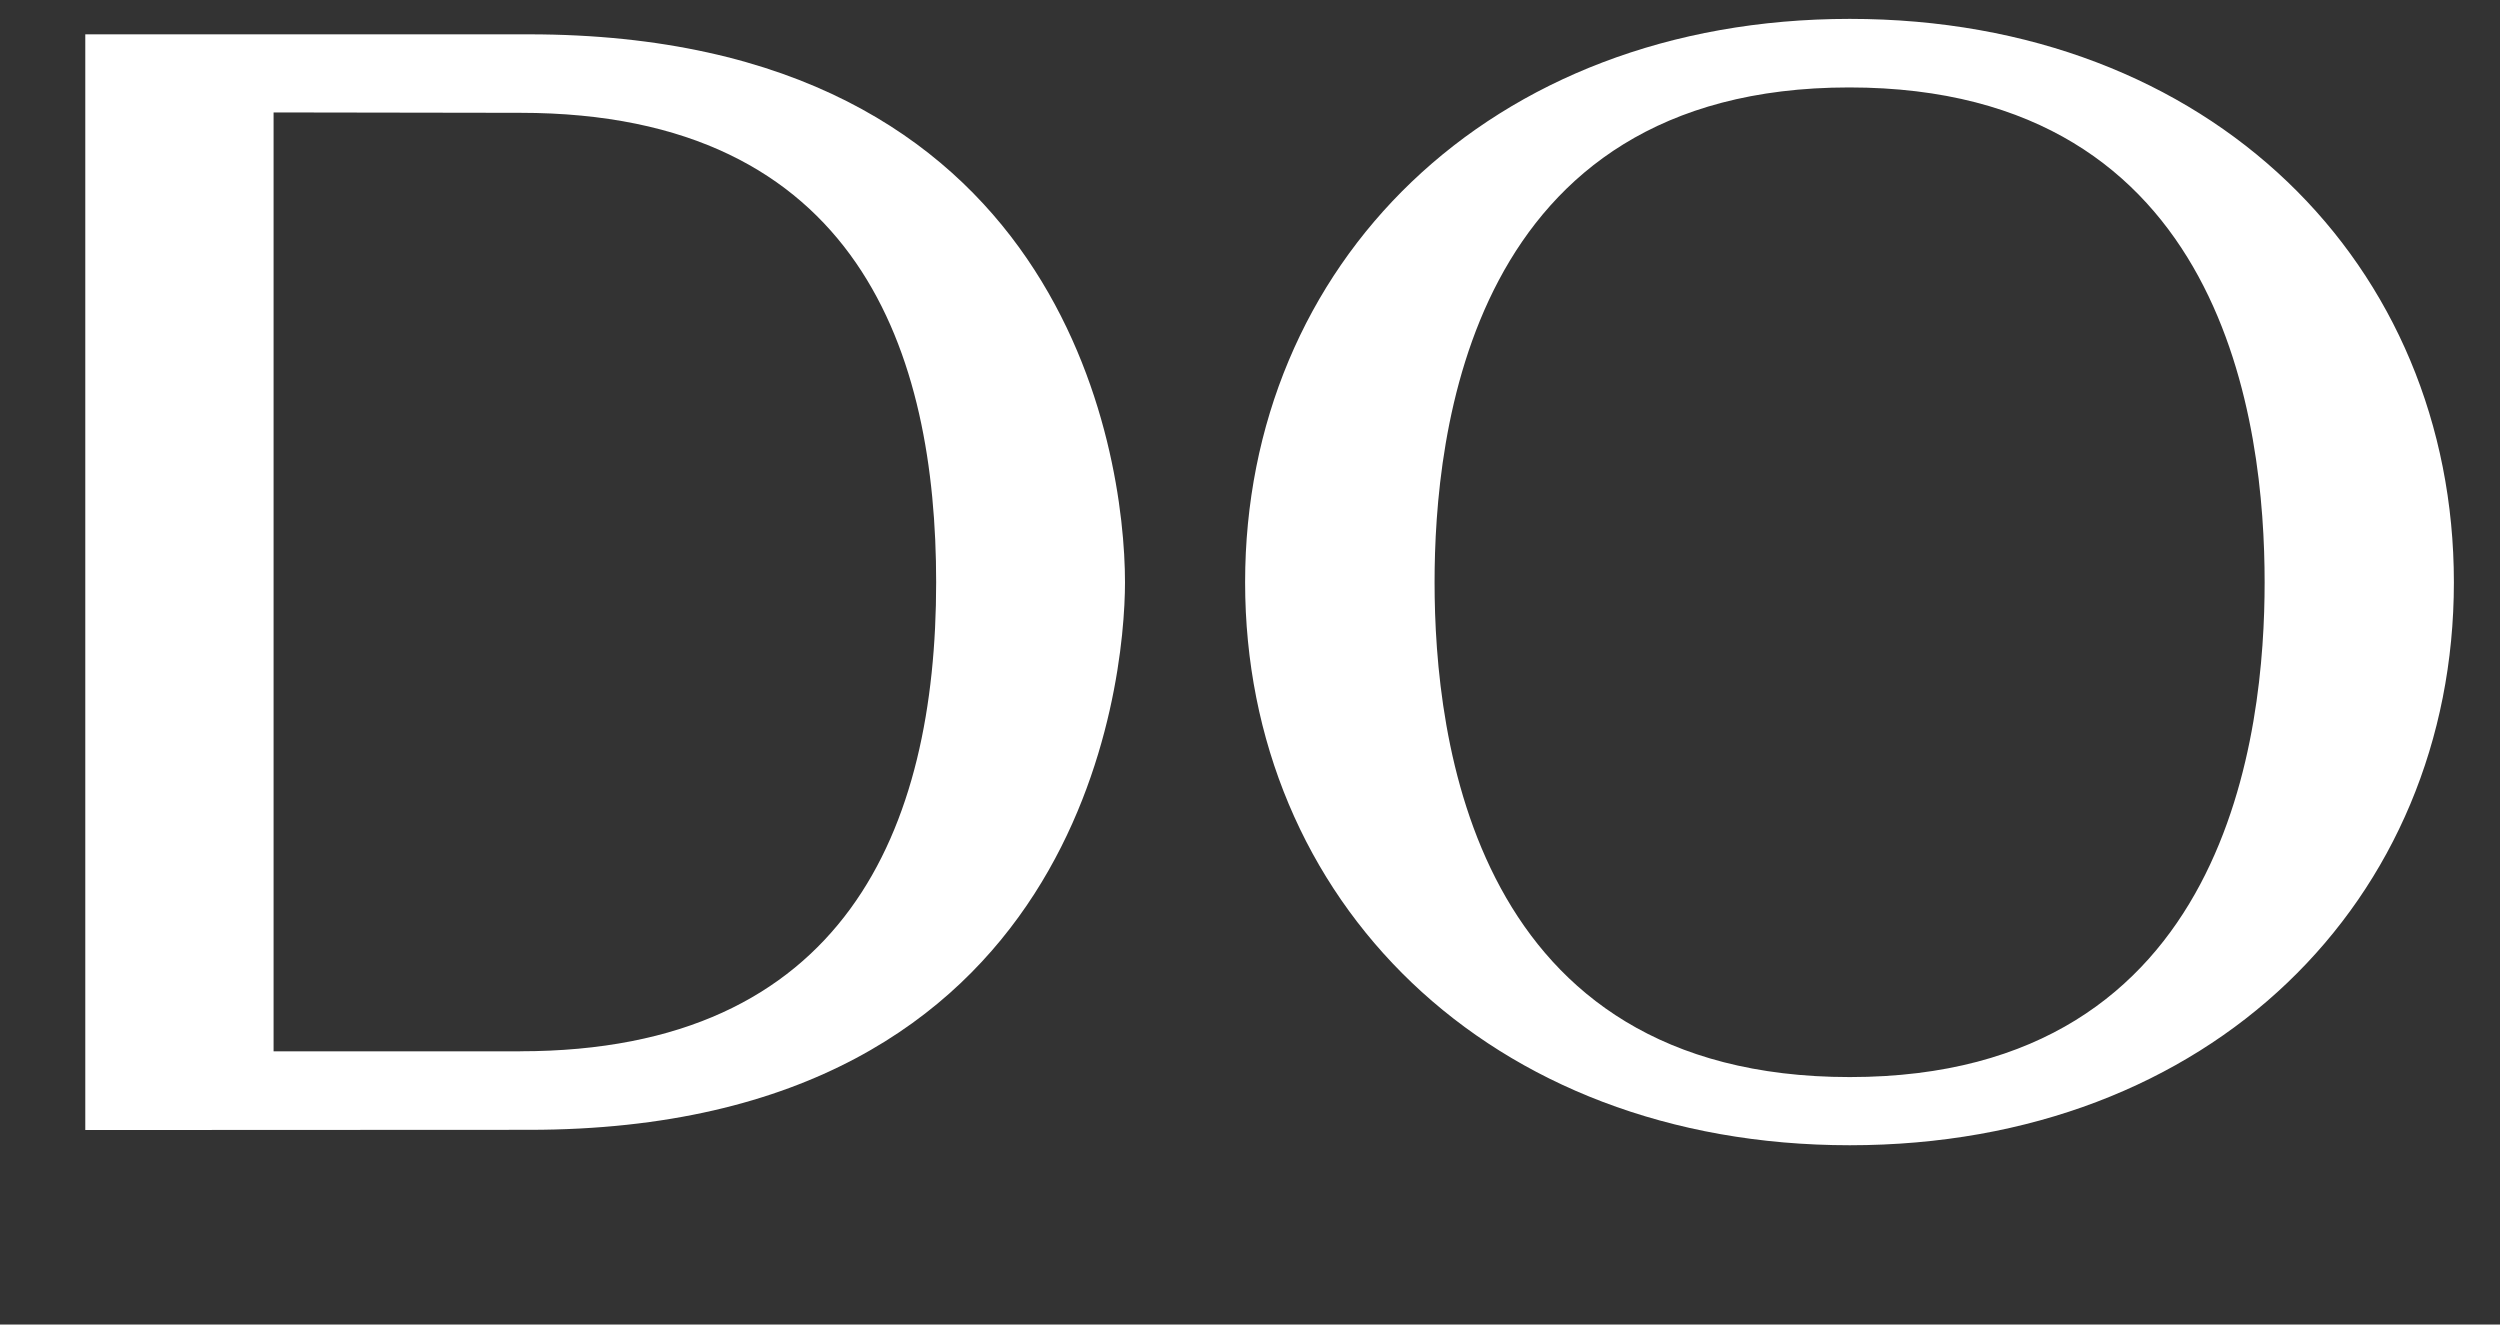 <svg xmlns="http://www.w3.org/2000/svg" width="124.314" height="65.863" viewBox="0 0 124.314 65.863"><rect x="0" y="0" width="124.314" height="65.863" fill="#333333" stroke="none"/><defs><clipPath id="a"><path data-name="長方形 1870" fill="#fff" d="M0 0h124.314v65.863H0z"/></clipPath><clipPath id="b"><path data-name="長方形 1869" fill="#fff" d="M0 0h518.102v65.863H0z"/></clipPath></defs><g data-name="グループ 2202"><g data-name="グループ 2201" clip-path="url(#a)"><g data-name="グループ 2200" clip-path="url(#b)" fill="#fff" transform="translate(-379.89)"><path data-name="パス 1126" d="M471.872.939c-17.977 0-30.068 12.246-30.068 28.018s12.092 27.991 30.068 27.991 30.039-12.219 30.039-27.991S489.839.939 471.872.939m0 52.619c-18.763 0-20.647-16.871-20.647-24.6 0-7.264 1.651-24.61 20.618-24.61 18.773 0 20.657 16.869 20.657 24.61 0 7.235-1.661 24.6-20.628 24.6"/><path data-name="パス 1127" d="M406.181 1.706h-22.05v54.485l22.069-.01c27.484 0 29.631-22.2 29.631-27.223 0-6.6-3.117-27.251-29.65-27.251m-.427 50.57h-12.26V5.591l12.27.019c16.928 0 20.677 12.1 20.677 23.347 0 12.227-4.507 23.318-20.686 23.318"/></g></g></g></svg>